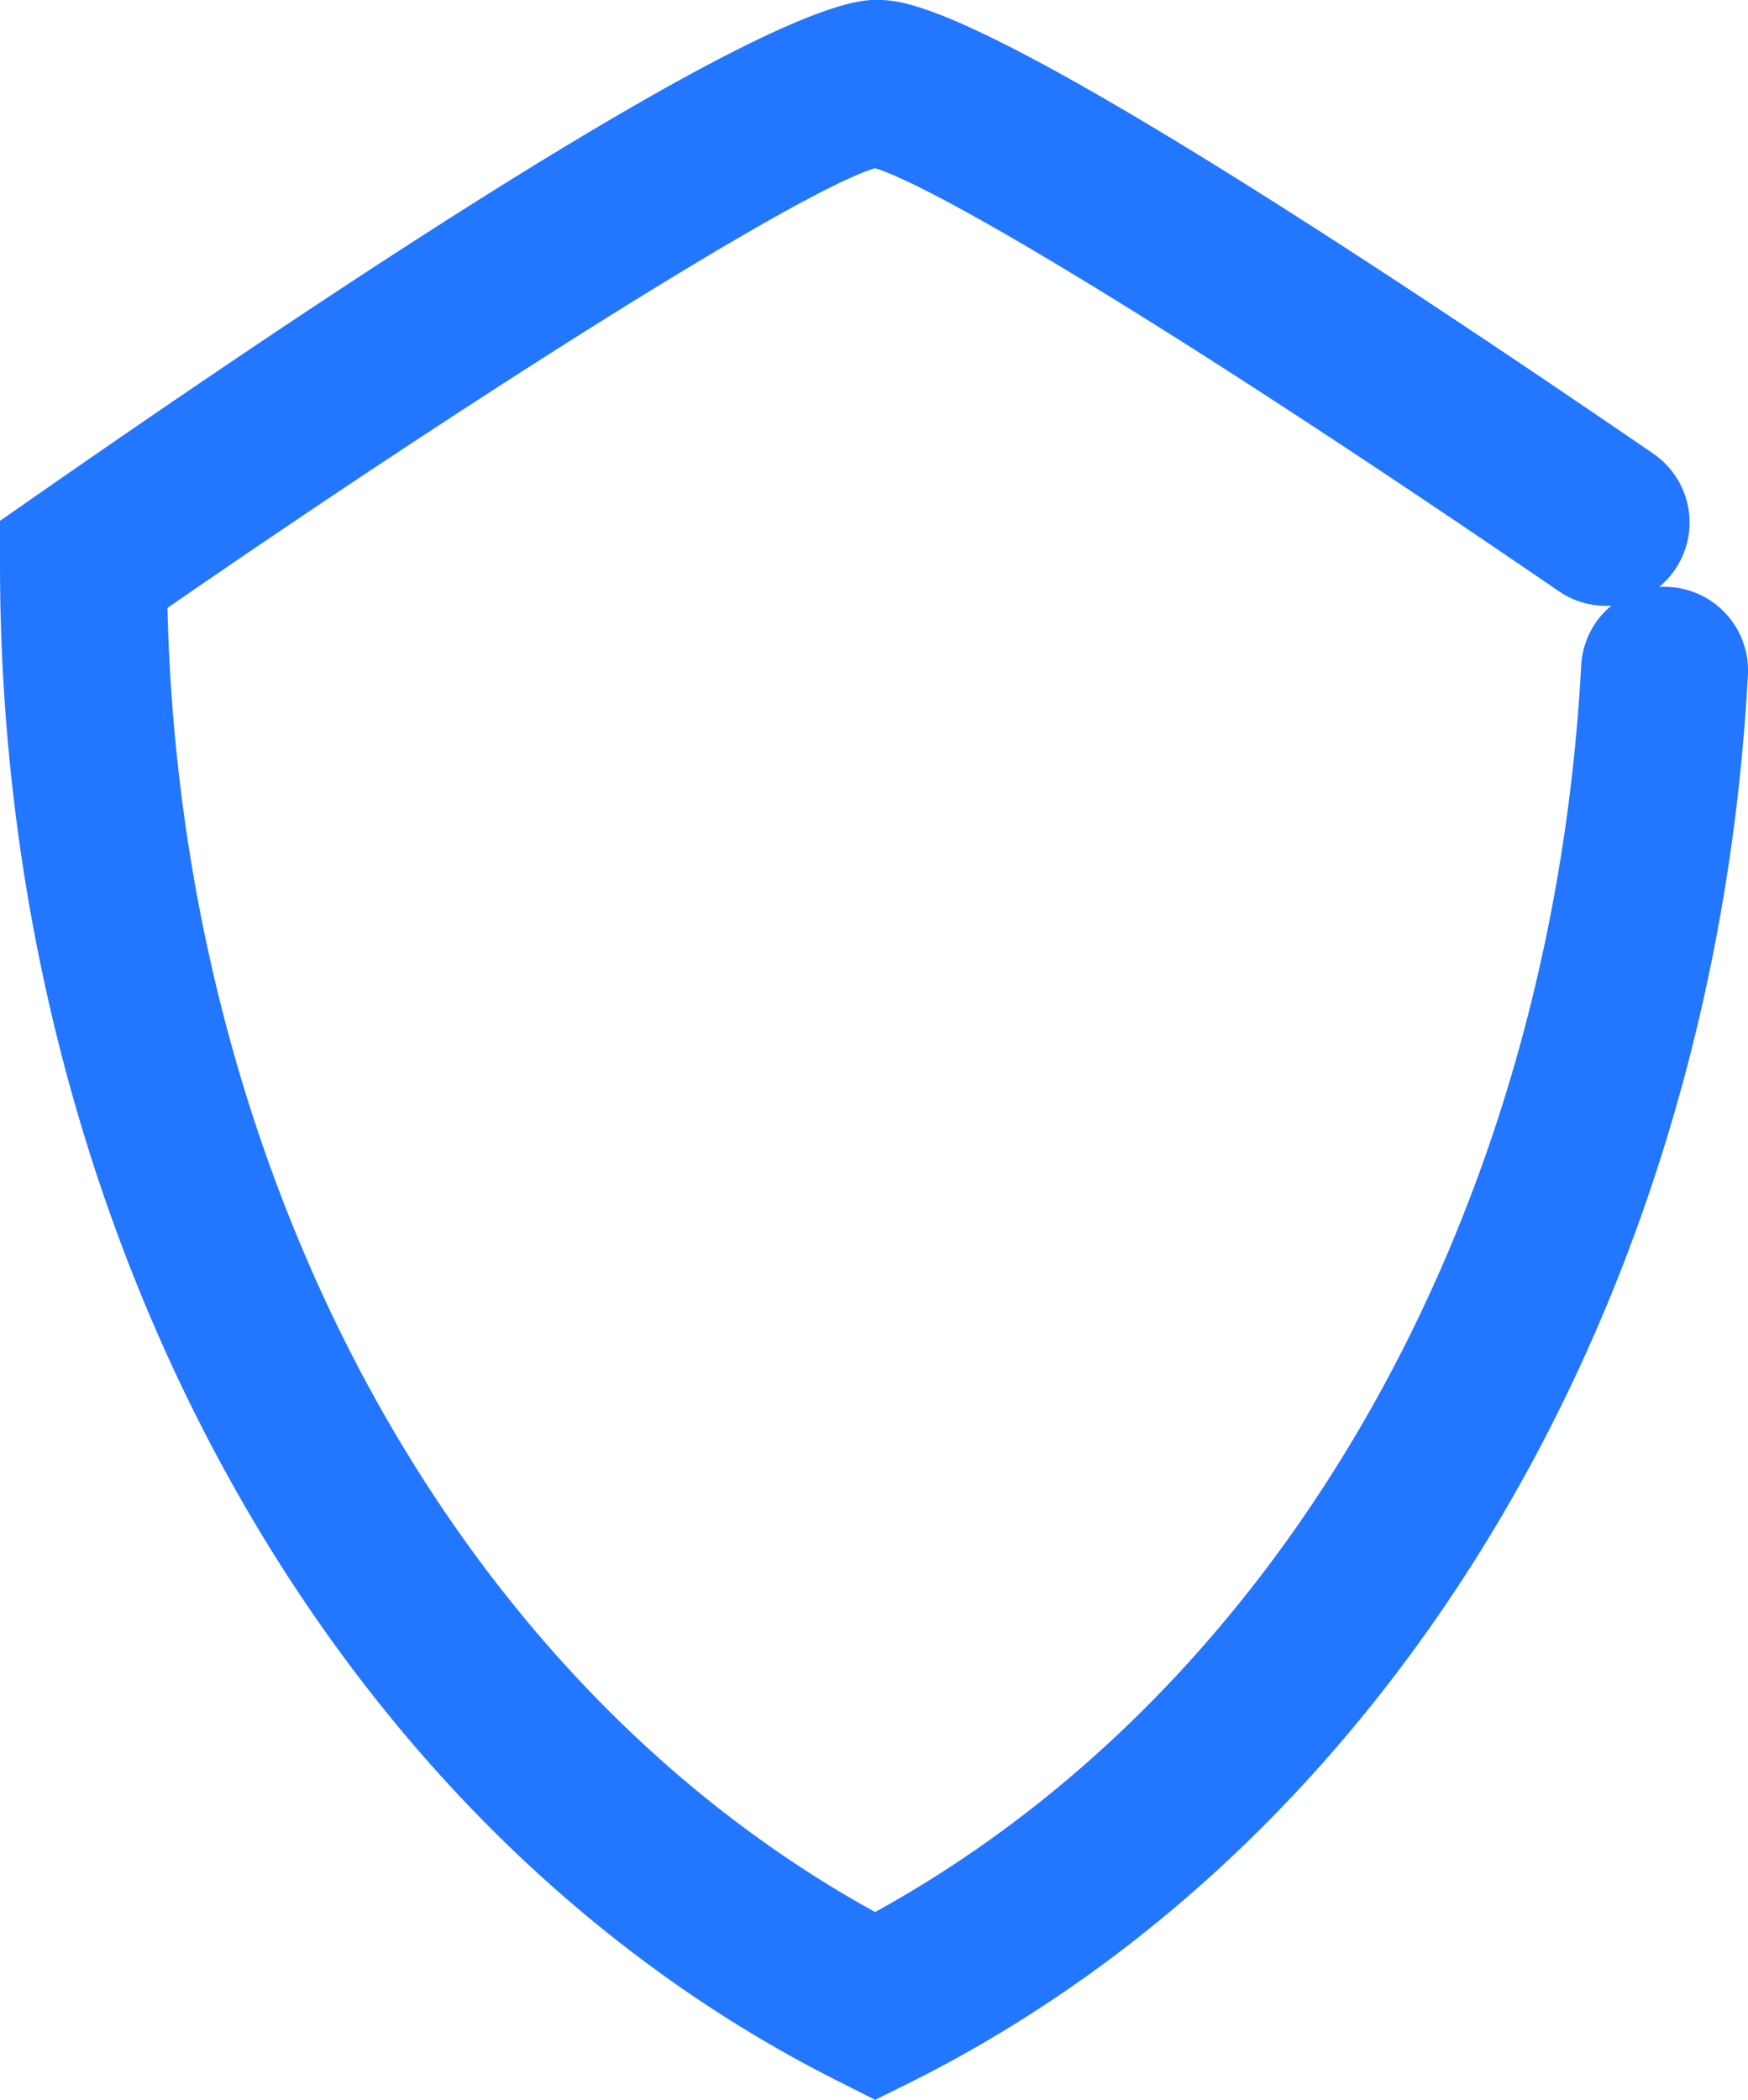 <svg xmlns="http://www.w3.org/2000/svg" width="32.758" height="39.346" viewBox="0 0 32.758 39.346">
  <path id="Path_44" data-name="Path 44" d="M233.606,163.117l-.7-.354c-9.535-4.788-15.7-15.942-15.7-28.415v-.817l.671-.468c6.089-4.24,13.762-9.294,15.729-9.294.648,0,2.165,0,14.58,8.5a1.565,1.565,0,0,1,.113,2.5,1.826,1.826,0,0,1,.185,0,1.565,1.565,0,0,1,1.478,1.646c-.629,11.723-6.628,21.821-15.654,26.354Zm-13.262-27.956c.249,10.655,5.374,20.094,13.262,24.437,7.634-4.2,12.679-13.064,13.232-23.356a1.558,1.558,0,0,1,.566-1.123,1.549,1.549,0,0,1-.986-.271c-7.369-5.043-11.68-7.577-12.814-7.926C232.1,127.379,225.789,131.4,220.345,135.161Z" transform="translate(-217.206 -123.771)" fill="#2276ff"/>
</svg>
